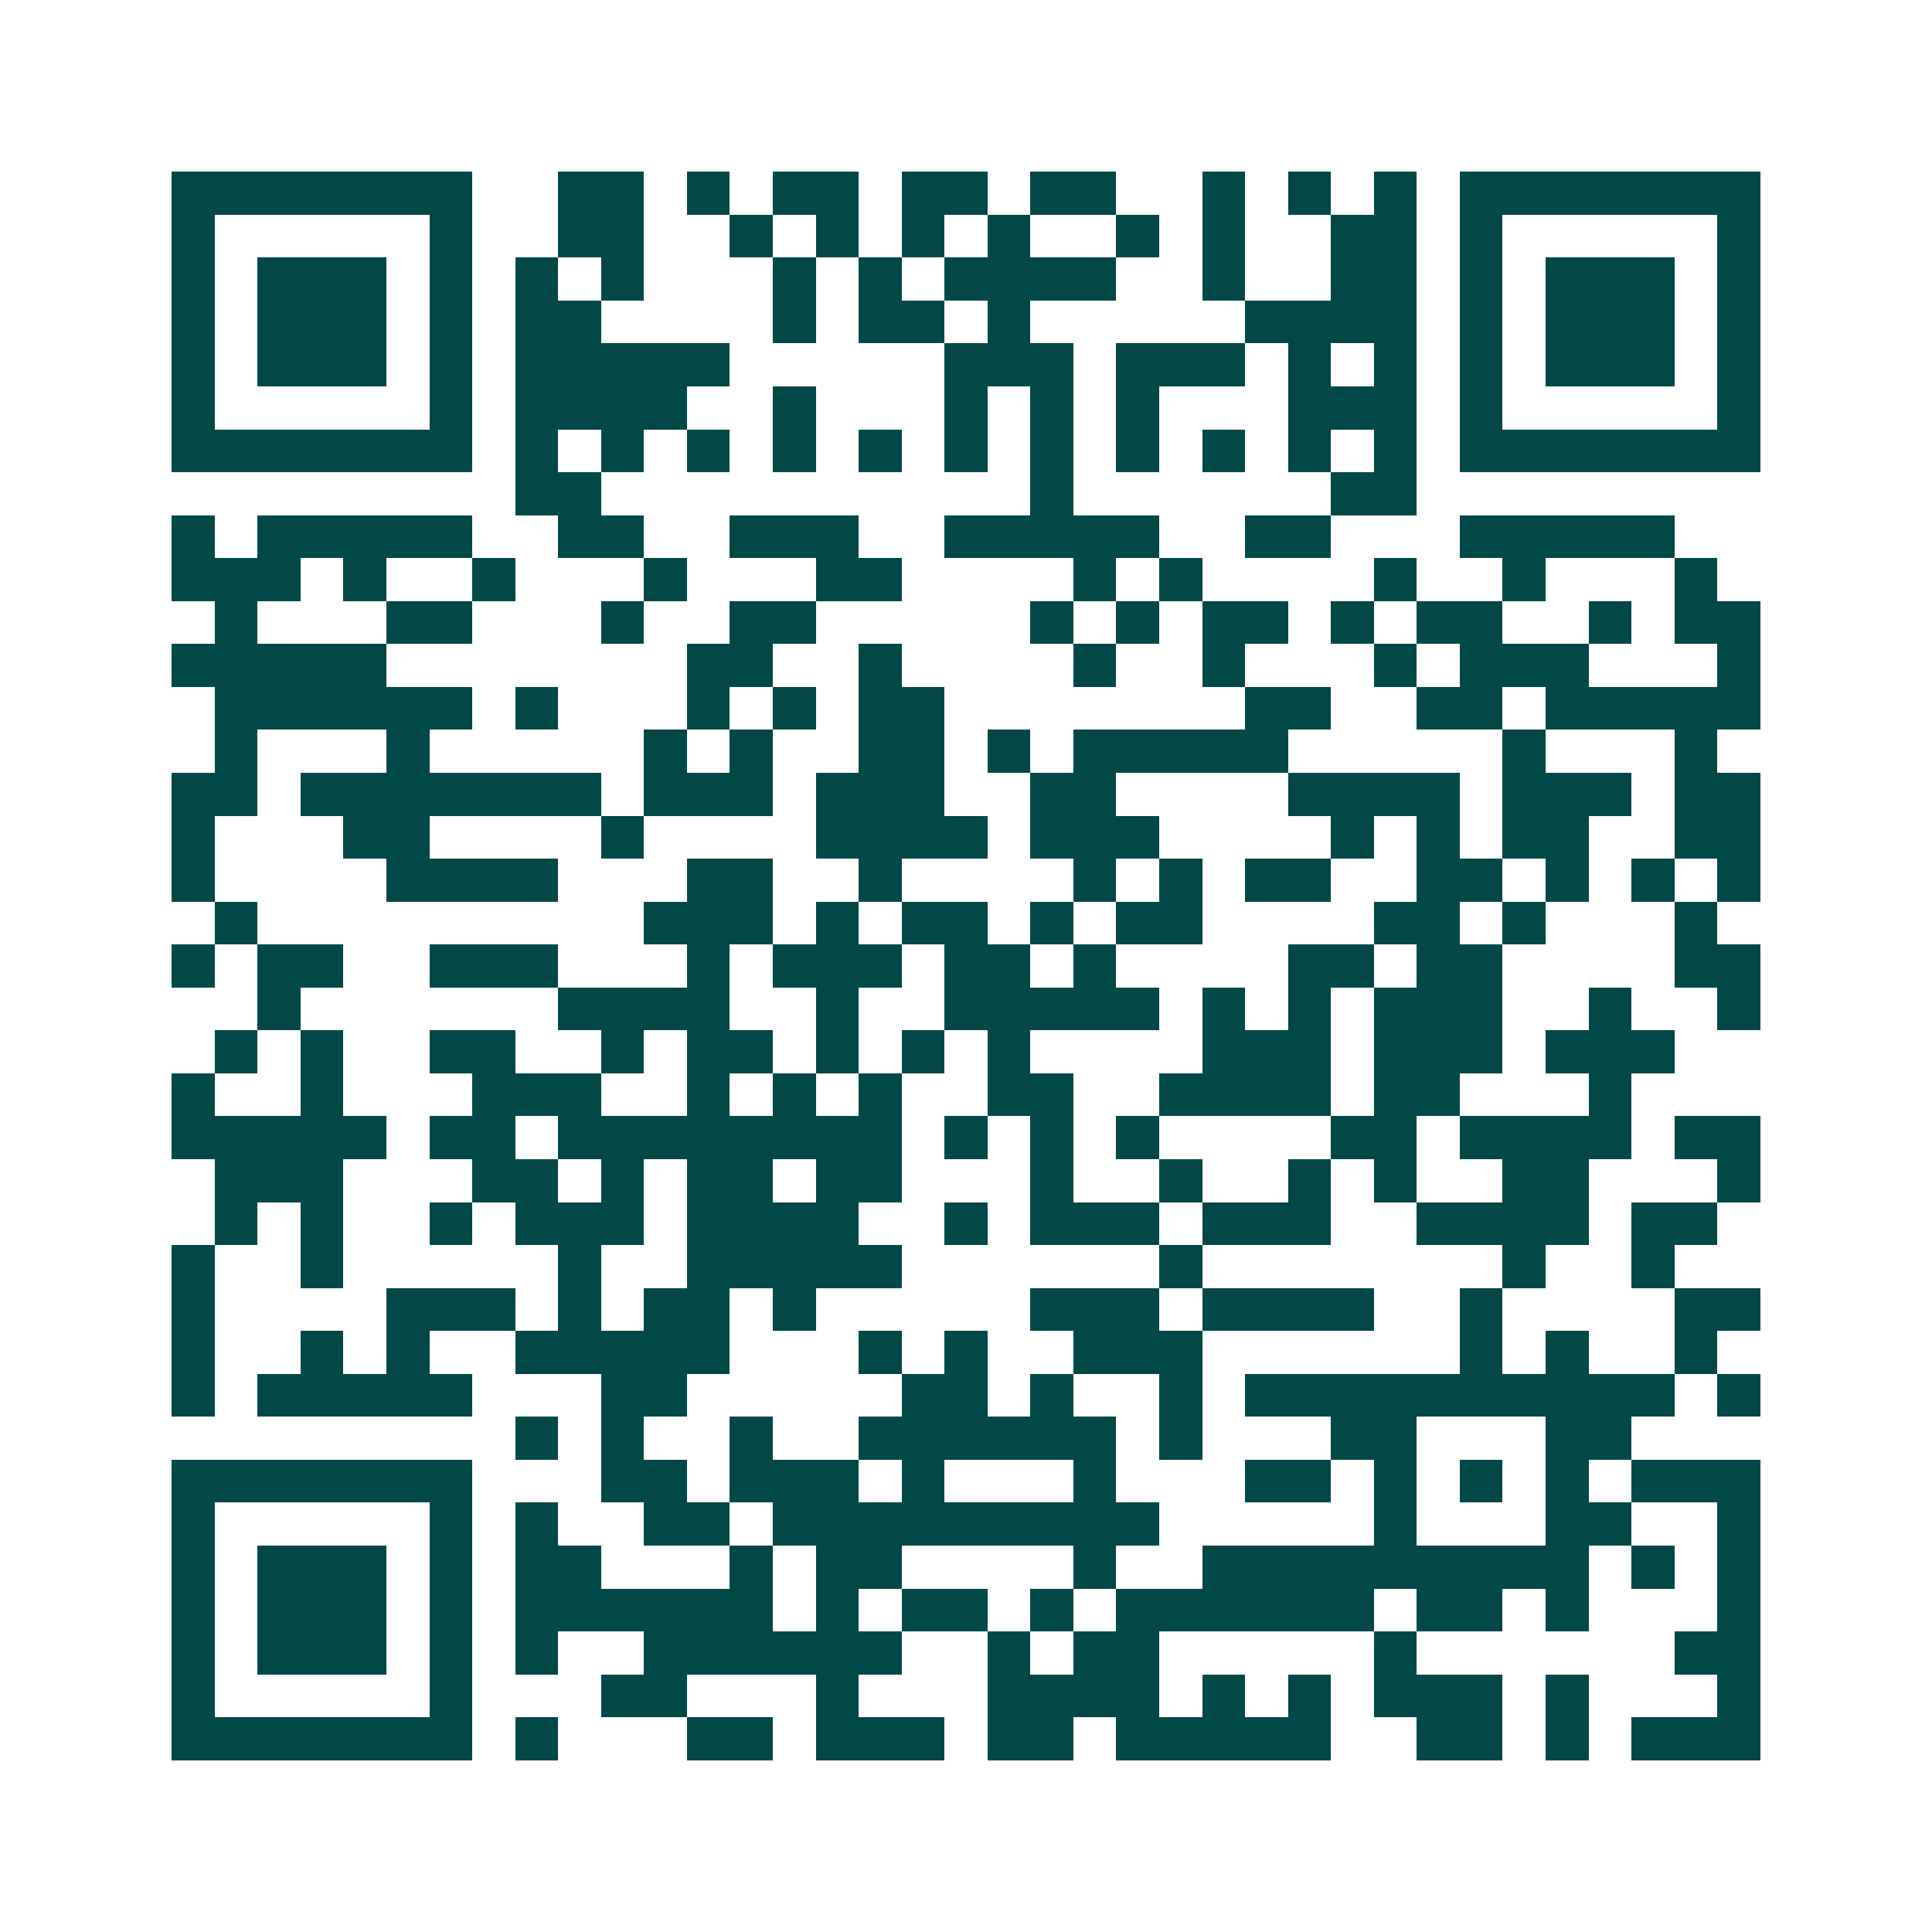 <svg xmlns="http://www.w3.org/2000/svg" width="200" height="200" viewBox="0 0 45 45" shape-rendering="crispEdges"><path fill="#ffffff" d="M0 0h45v45H0z"/><path stroke="#014847" d="M4 4.5h7m2 0h2m1 0h1m1 0h2m1 0h2m1 0h2m2 0h1m1 0h1m1 0h1m1 0h7M4 5.5h1m5 0h1m2 0h2m2 0h1m1 0h1m1 0h1m1 0h1m2 0h1m1 0h1m2 0h2m1 0h1m5 0h1M4 6.5h1m1 0h3m1 0h1m1 0h1m1 0h1m3 0h1m1 0h1m1 0h4m2 0h1m2 0h2m1 0h1m1 0h3m1 0h1M4 7.5h1m1 0h3m1 0h1m1 0h2m4 0h1m1 0h2m1 0h1m5 0h4m1 0h1m1 0h3m1 0h1M4 8.5h1m1 0h3m1 0h1m1 0h5m5 0h3m1 0h3m1 0h1m1 0h1m1 0h1m1 0h3m1 0h1M4 9.5h1m5 0h1m1 0h4m2 0h1m3 0h1m1 0h1m1 0h1m3 0h3m1 0h1m5 0h1M4 10.5h7m1 0h1m1 0h1m1 0h1m1 0h1m1 0h1m1 0h1m1 0h1m1 0h1m1 0h1m1 0h1m1 0h1m1 0h7M12 11.5h2m10 0h1m6 0h2M4 12.5h1m1 0h5m2 0h2m2 0h3m2 0h5m2 0h2m3 0h5M4 13.5h3m1 0h1m2 0h1m3 0h1m3 0h2m4 0h1m1 0h1m4 0h1m2 0h1m3 0h1M5 14.5h1m3 0h2m3 0h1m2 0h2m5 0h1m1 0h1m1 0h2m1 0h1m1 0h2m2 0h1m1 0h2M4 15.5h5m7 0h2m2 0h1m4 0h1m2 0h1m3 0h1m1 0h3m3 0h1M5 16.5h6m1 0h1m3 0h1m1 0h1m1 0h2m7 0h2m2 0h2m1 0h5M5 17.5h1m3 0h1m5 0h1m1 0h1m2 0h2m1 0h1m1 0h5m5 0h1m3 0h1M4 18.5h2m1 0h7m1 0h3m1 0h3m2 0h2m4 0h4m1 0h3m1 0h2M4 19.5h1m3 0h2m4 0h1m4 0h4m1 0h3m4 0h1m1 0h1m1 0h2m2 0h2M4 20.5h1m4 0h4m3 0h2m2 0h1m4 0h1m1 0h1m1 0h2m2 0h2m1 0h1m1 0h1m1 0h1M5 21.5h1m9 0h3m1 0h1m1 0h2m1 0h1m1 0h2m4 0h2m1 0h1m3 0h1M4 22.5h1m1 0h2m2 0h3m3 0h1m1 0h3m1 0h2m1 0h1m4 0h2m1 0h2m4 0h2M6 23.5h1m6 0h4m2 0h1m2 0h5m1 0h1m1 0h1m1 0h3m2 0h1m2 0h1M5 24.5h1m1 0h1m2 0h2m2 0h1m1 0h2m1 0h1m1 0h1m1 0h1m4 0h3m1 0h3m1 0h3M4 25.5h1m2 0h1m3 0h3m2 0h1m1 0h1m1 0h1m2 0h2m2 0h4m1 0h2m3 0h1M4 26.5h5m1 0h2m1 0h8m1 0h1m1 0h1m1 0h1m4 0h2m1 0h4m1 0h2M5 27.5h3m3 0h2m1 0h1m1 0h2m1 0h2m3 0h1m2 0h1m2 0h1m1 0h1m2 0h2m3 0h1M5 28.5h1m1 0h1m2 0h1m1 0h3m1 0h4m2 0h1m1 0h3m1 0h3m2 0h4m1 0h2M4 29.5h1m2 0h1m5 0h1m2 0h5m6 0h1m7 0h1m2 0h1M4 30.5h1m4 0h3m1 0h1m1 0h2m1 0h1m5 0h3m1 0h4m2 0h1m4 0h2M4 31.5h1m2 0h1m1 0h1m2 0h5m3 0h1m1 0h1m2 0h3m6 0h1m1 0h1m2 0h1M4 32.5h1m1 0h5m3 0h2m5 0h2m1 0h1m2 0h1m1 0h10m1 0h1M12 33.5h1m1 0h1m2 0h1m2 0h6m1 0h1m3 0h2m3 0h2M4 34.5h7m3 0h2m1 0h3m1 0h1m3 0h1m3 0h2m1 0h1m1 0h1m1 0h1m1 0h3M4 35.5h1m5 0h1m1 0h1m2 0h2m1 0h9m5 0h1m3 0h2m2 0h1M4 36.5h1m1 0h3m1 0h1m1 0h2m3 0h1m1 0h2m4 0h1m2 0h9m1 0h1m1 0h1M4 37.5h1m1 0h3m1 0h1m1 0h6m1 0h1m1 0h2m1 0h1m1 0h6m1 0h2m1 0h1m3 0h1M4 38.5h1m1 0h3m1 0h1m1 0h1m2 0h6m2 0h1m1 0h2m5 0h1m6 0h2M4 39.5h1m5 0h1m3 0h2m3 0h1m3 0h4m1 0h1m1 0h1m1 0h3m1 0h1m3 0h1M4 40.5h7m1 0h1m3 0h2m1 0h3m1 0h2m1 0h5m2 0h2m1 0h1m1 0h3"/></svg>
